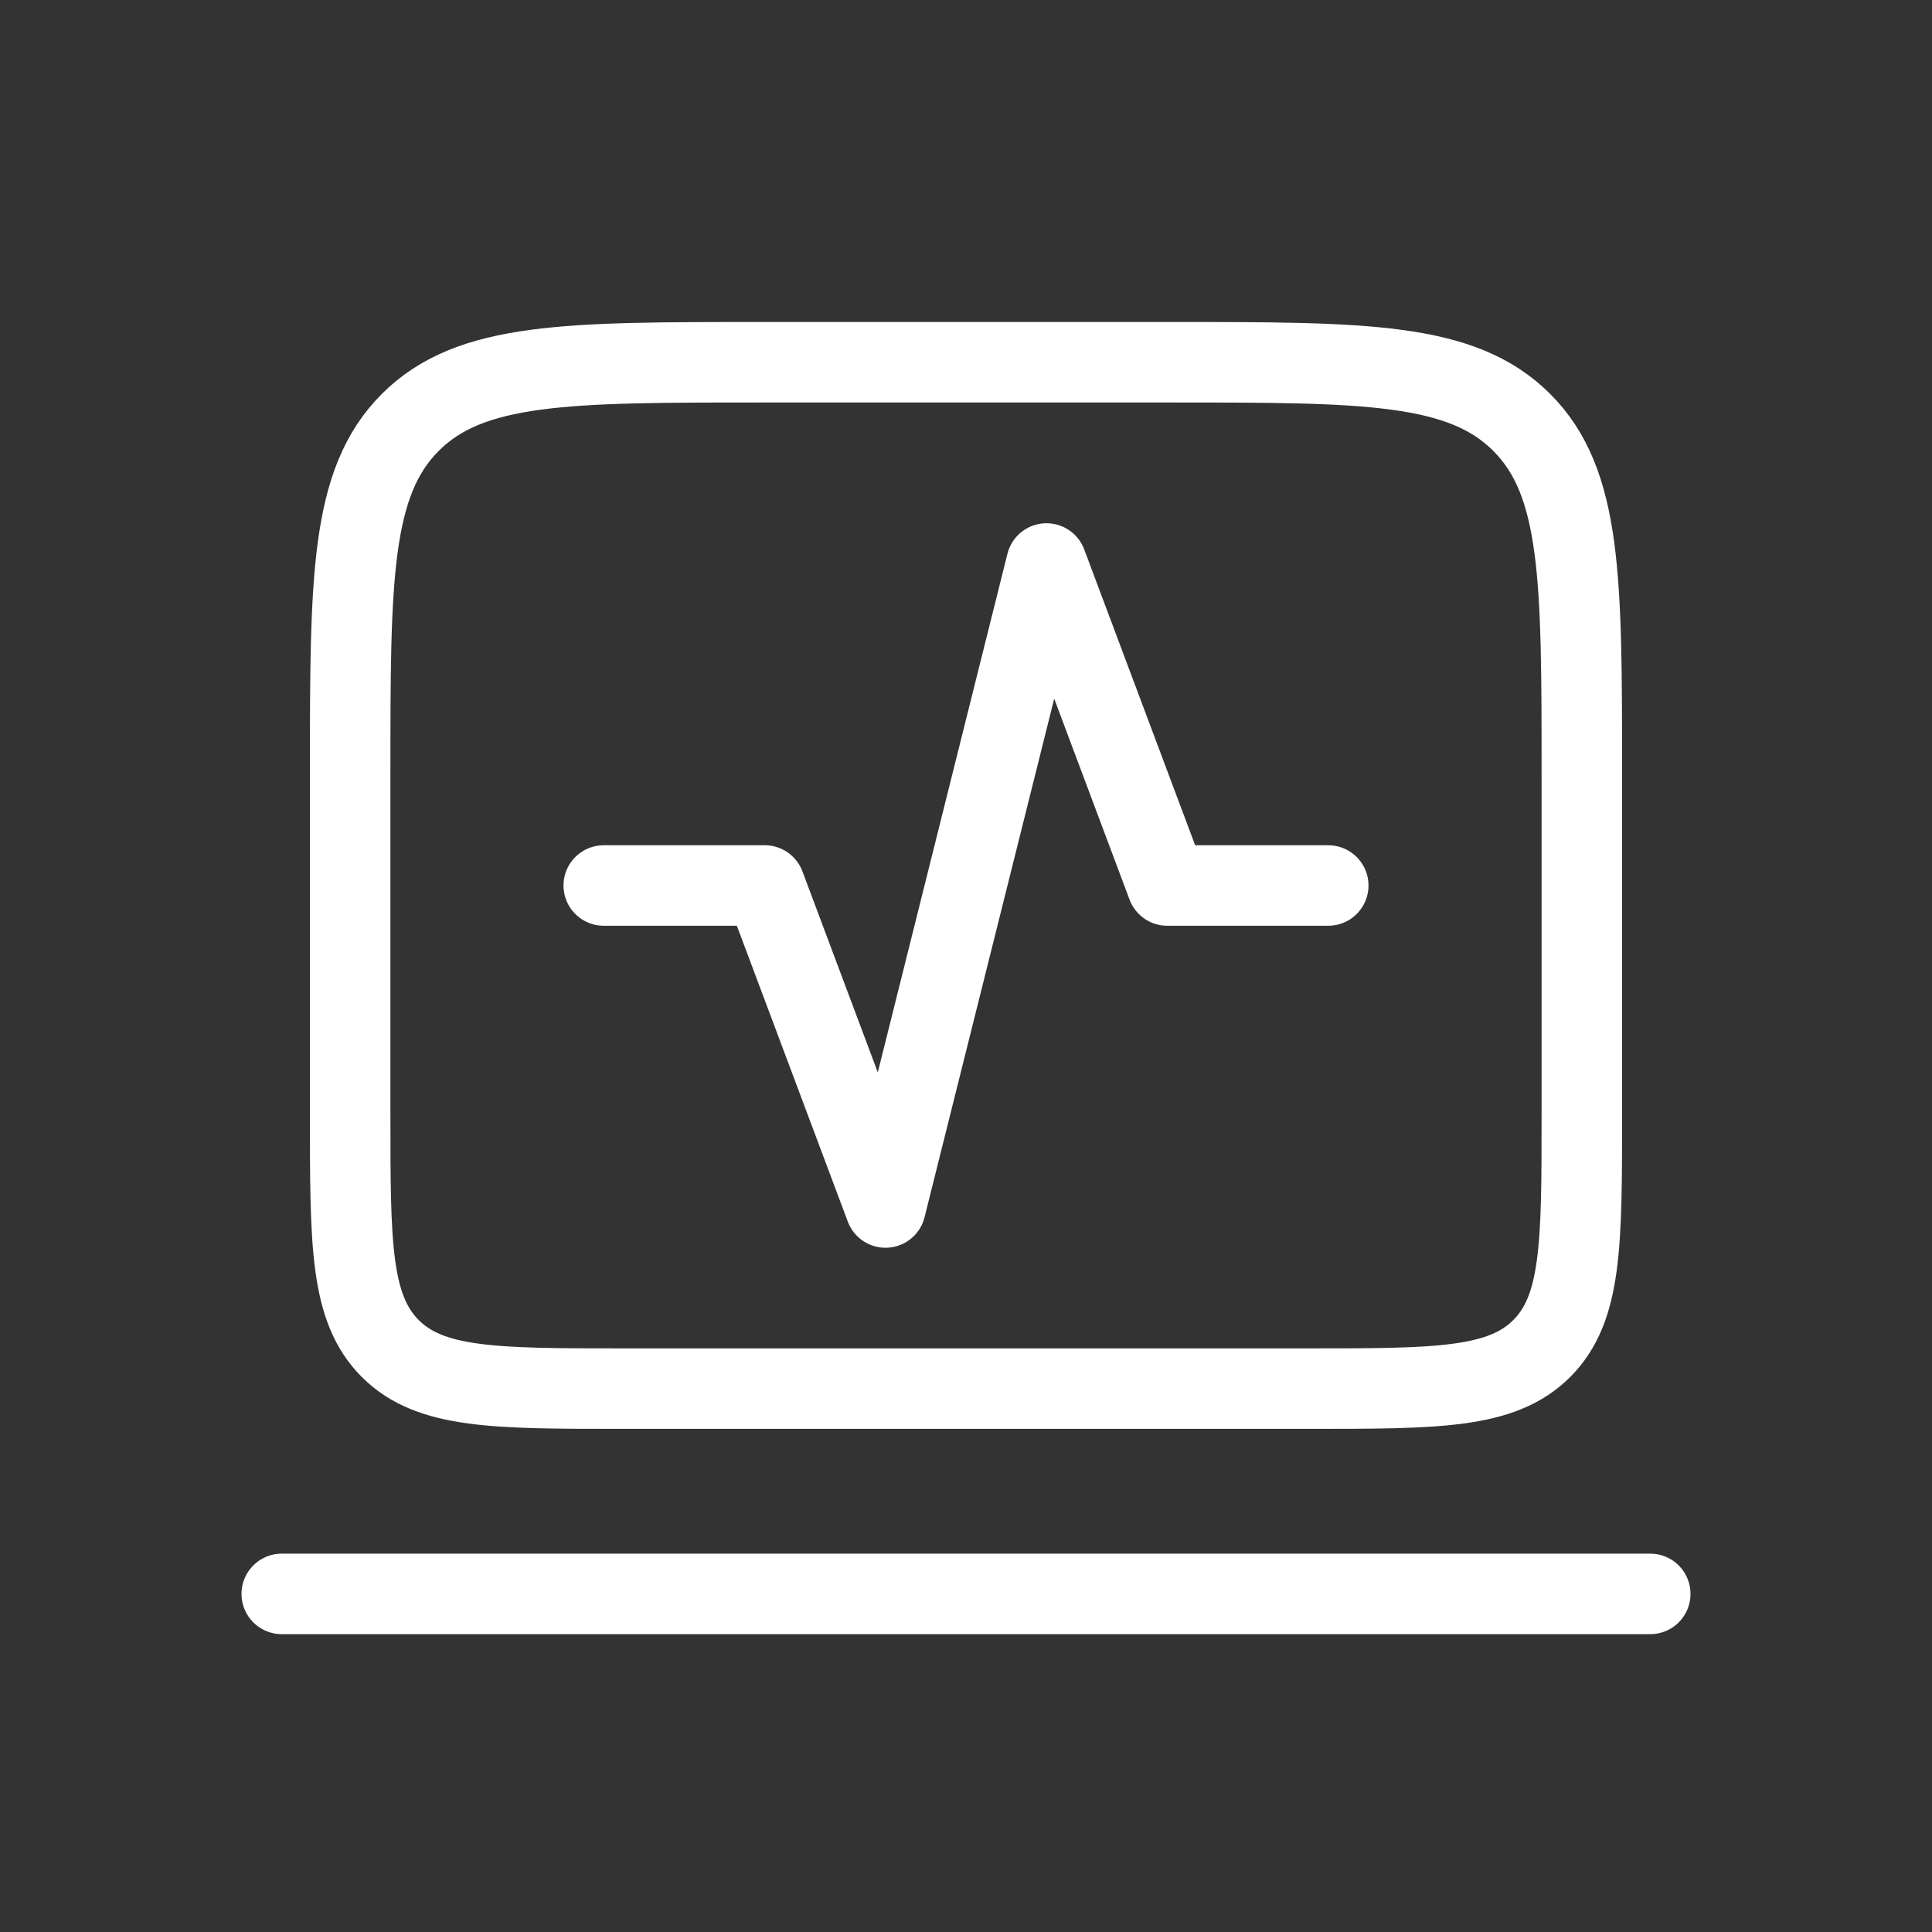 <svg width="48" height="48" viewBox="0 0 48 48" fill="none" stroke="white" xmlns="http://www.w3.org/2000/svg">
<rect x="0" y="0" width="48" height="48" fill="#333333" stroke="none"/>
<path d="M8.7 19.2C8.7 14.392 8.7 11.987 10.194 10.494C11.687 9 14.093 9 18.9 9H29.1C33.908 9 36.313 9 37.806 10.494C39.3 11.987 39.3 14.392 39.3 19.2V27.7C39.3 30.906 39.3 32.508 38.304 33.504C37.308 34.5 35.706 34.5 32.5 34.5H15.5C12.294 34.5 10.693 34.5 9.696 33.504C8.7 32.508 8.7 30.906 8.7 27.7V19.2Z" stroke-width="2"/>
<path d="M41 39.6H7" stroke-width="2" stroke-linecap="round"/>
<path d="M15 22H19L22 30L26 14L29 22H33" stroke-width="2" stroke-linecap="round" stroke-linejoin="round"/>
</svg>
